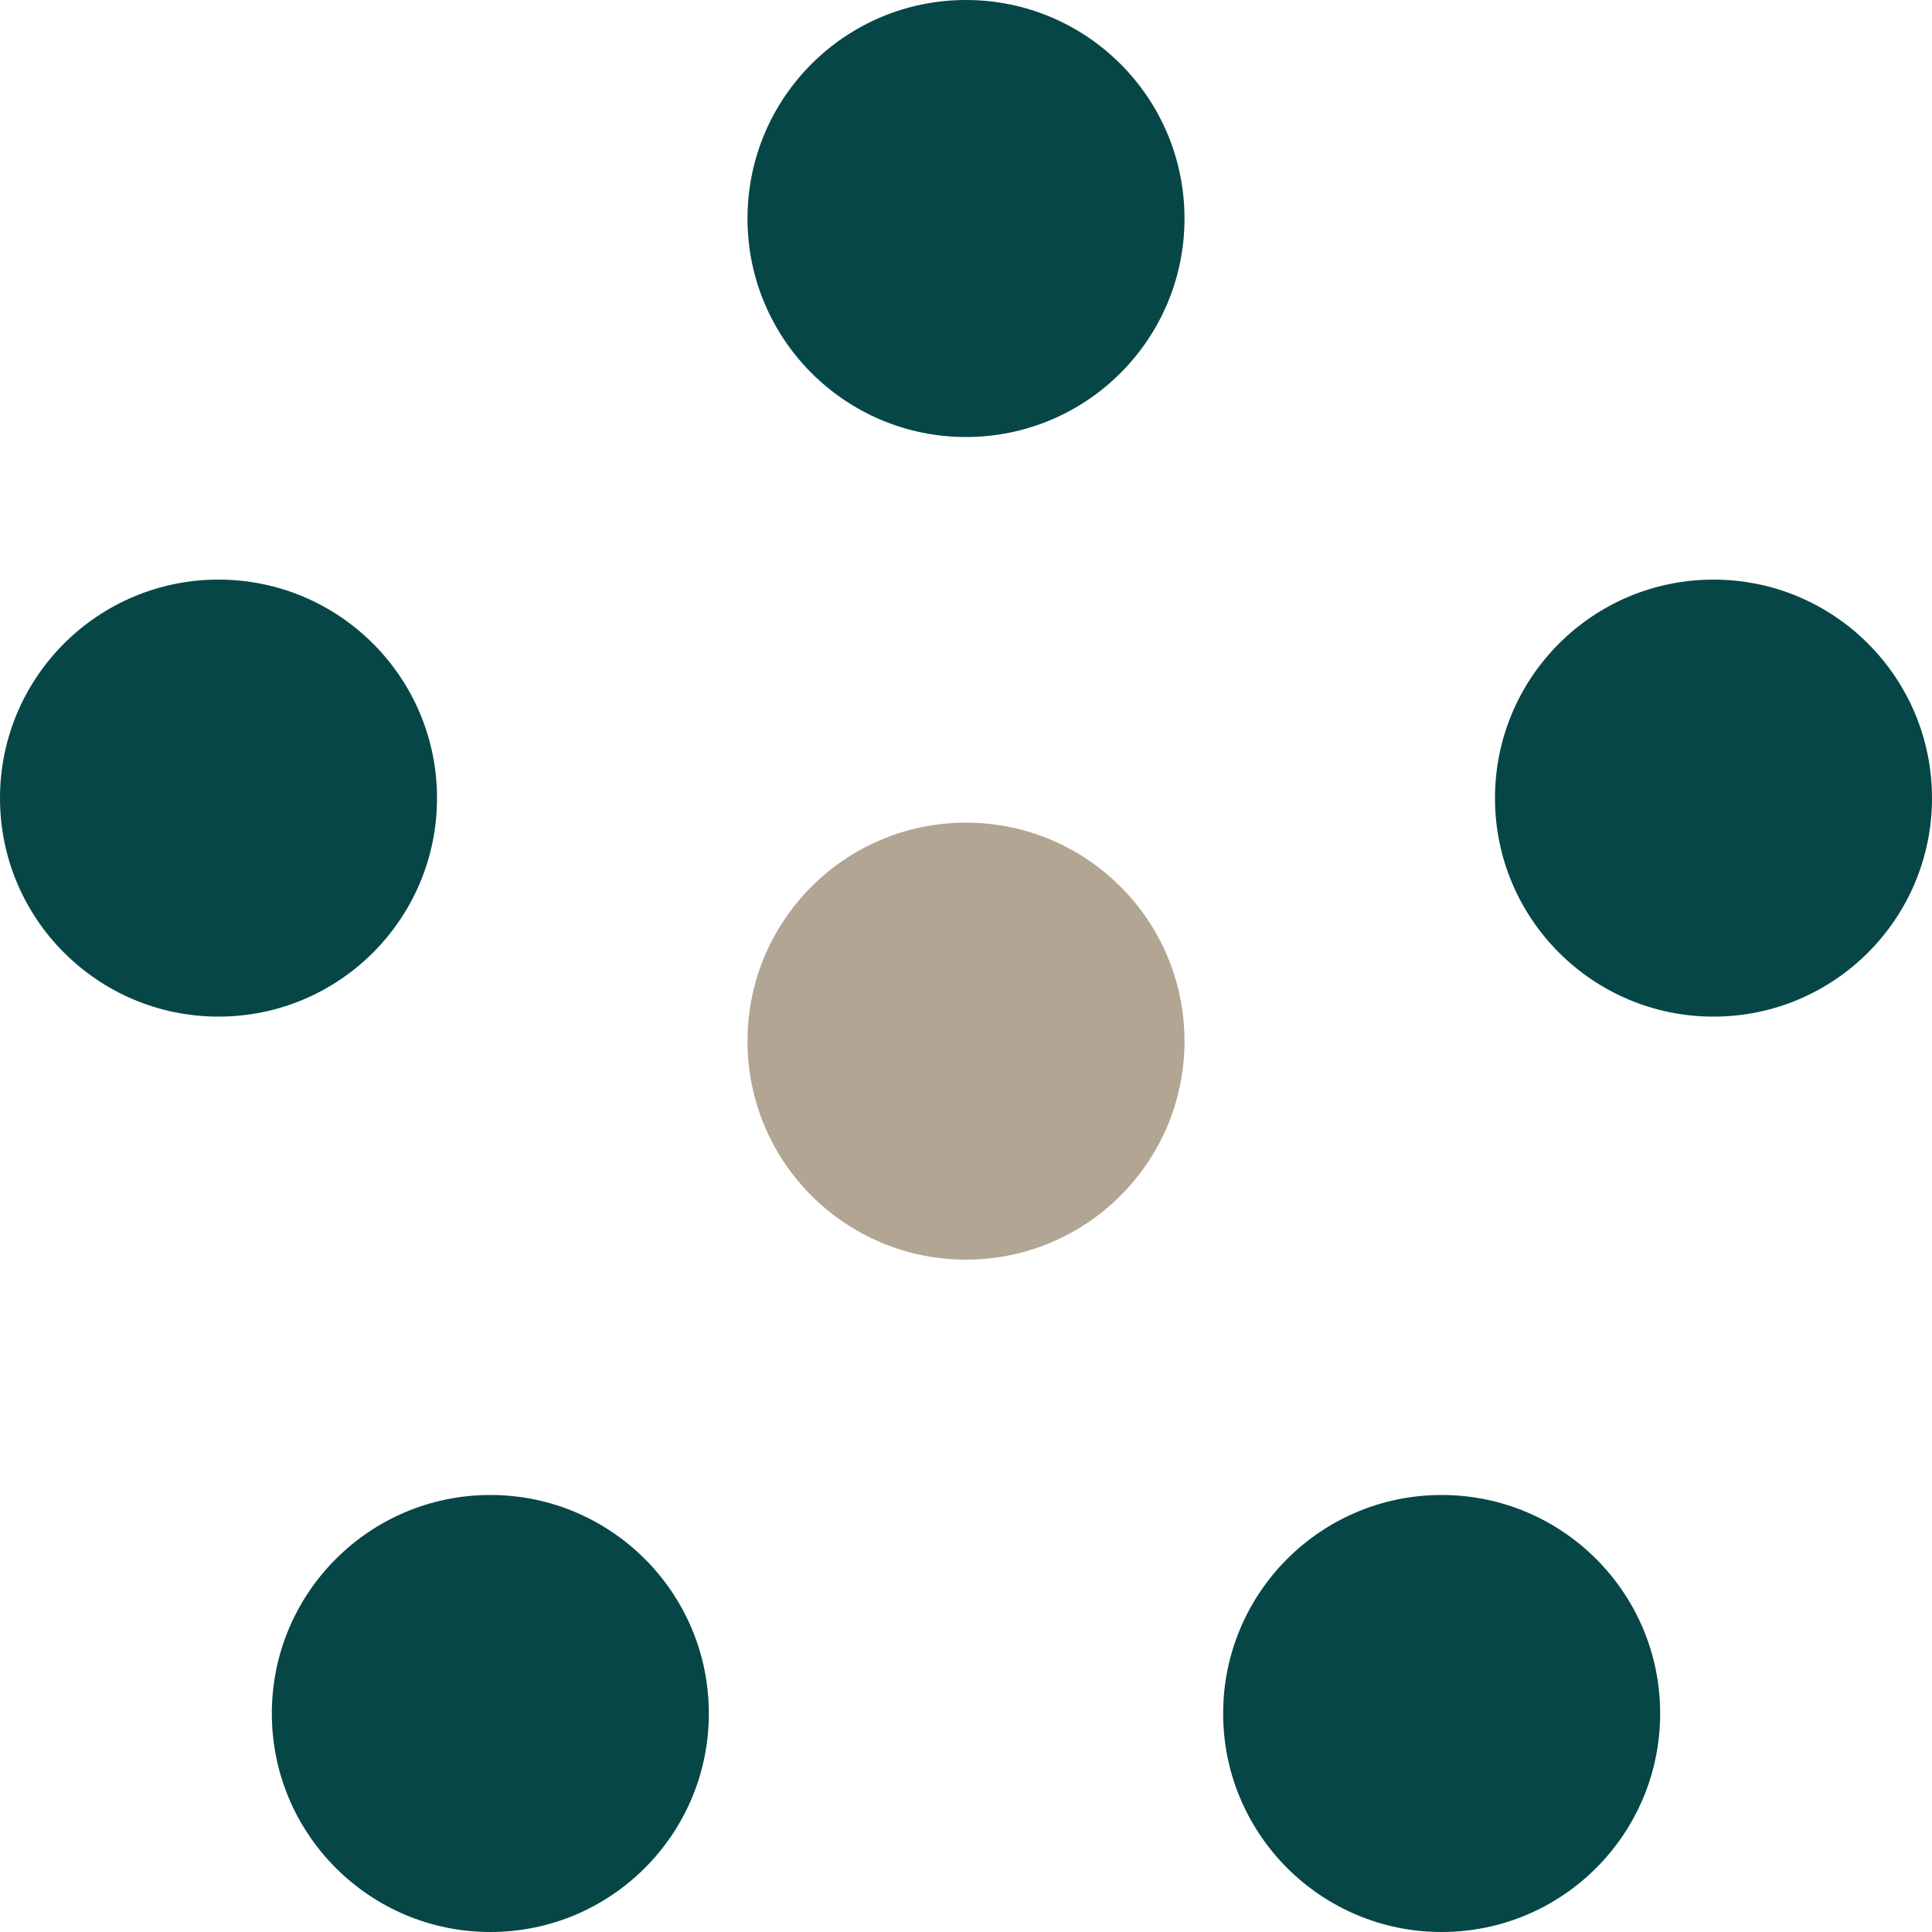 <?xml version="1.0" encoding="UTF-8"?> <svg xmlns="http://www.w3.org/2000/svg" version="1.1" viewBox="0 0 100 100"><defs><style> .cls-1 { fill: #074646; } .cls-2 { fill: #b2a593; } </style></defs><g><g id="Calque_1"><g><circle class="cls-1" cx="50" cy="11.31" r="11.31"></circle><circle class="cls-1" cx="11.31" cy="41.31" r="11.31"></circle><circle class="cls-1" cx="25.38" cy="88.69" r="11.31"></circle><circle class="cls-1" cx="74.62" cy="88.69" r="11.31"></circle><circle class="cls-2" cx="50" cy="53.89" r="11.31"></circle><circle class="cls-1" cx="88.69" cy="41.31" r="11.31"></circle></g></g></g></svg> 